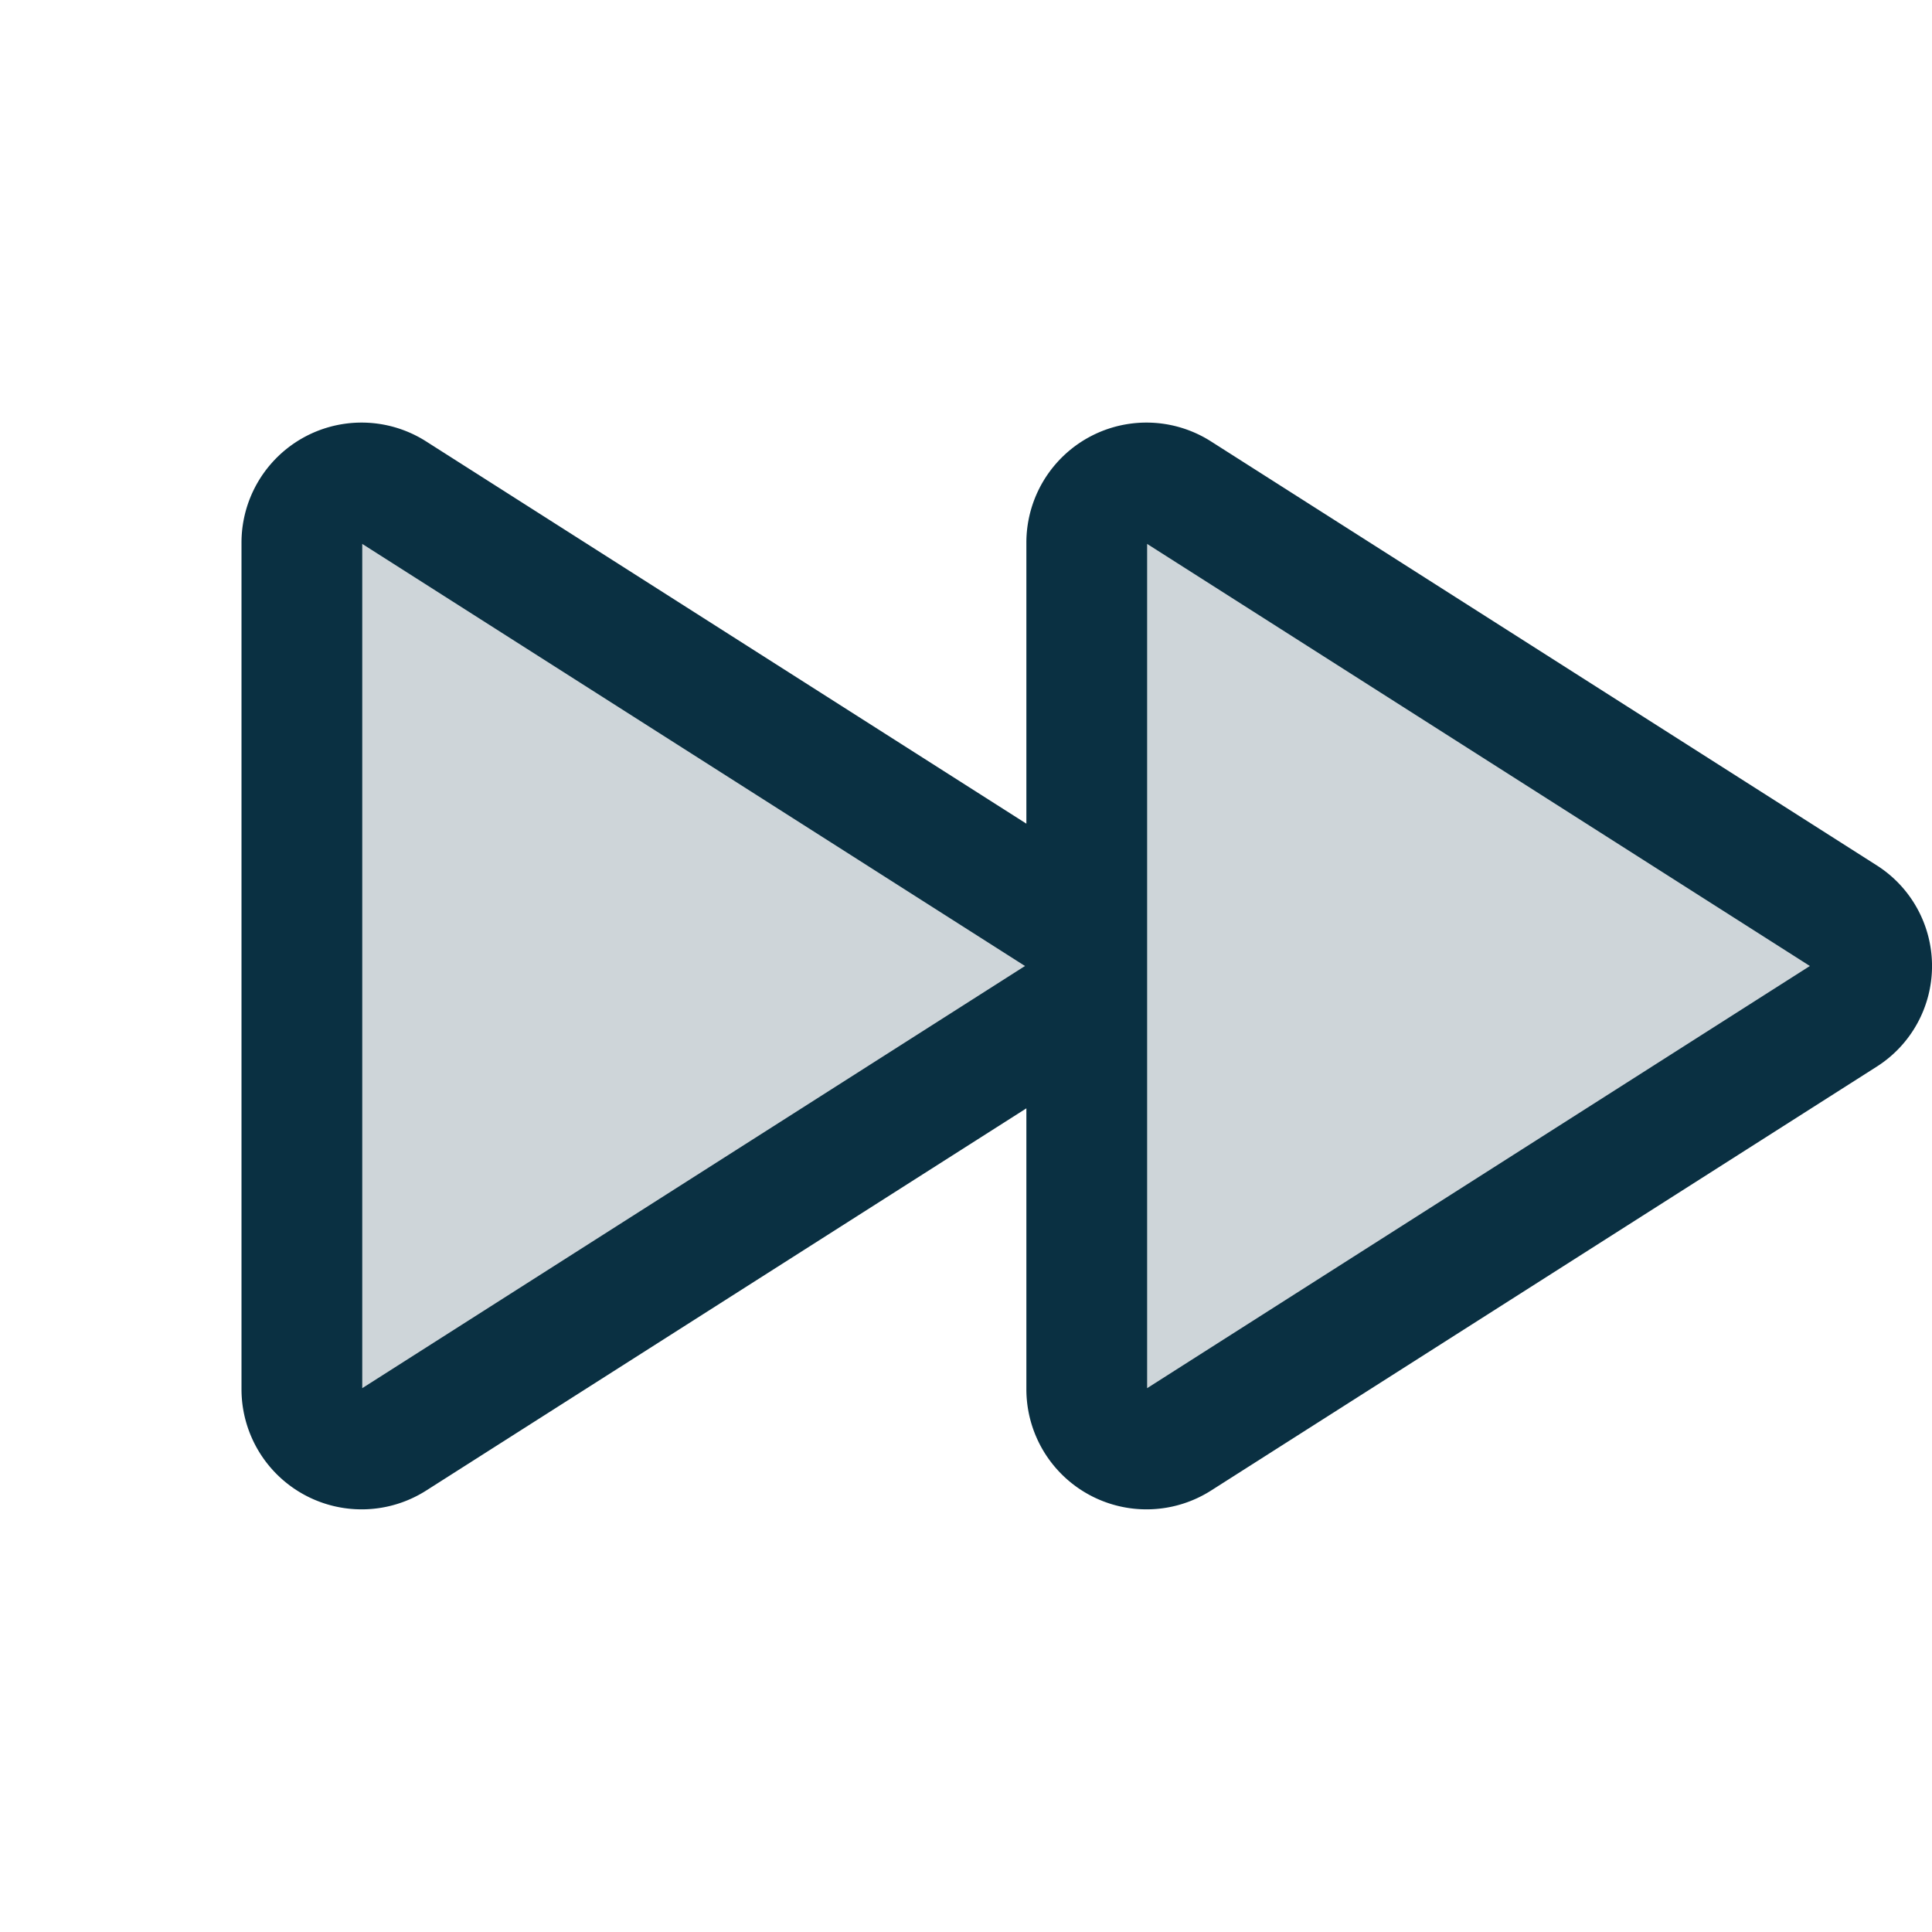 <svg xmlns="http://www.w3.org/2000/svg" viewBox="0 0 256 256" fill="#0A3042"><path d="M144,128a7.76,7.76,0,0,1-3.63,6.59L52.18,190.74A7.91,7.91,0,0,1,40,184.15V71.85a7.91,7.91,0,0,1,12.18-6.59l88.19,56.15A7.76,7.76,0,0,1,144,128Zm100.37-6.59L156.18,65.26A7.91,7.91,0,0,0,144,71.85v112.3a7.91,7.91,0,0,0,12.18,6.59l88.19-56.15A7.8,7.8,0,0,0,244.37,121.41Z" opacity="0.2"/><path d="M248.67,114.66,160.48,58.5A15.91,15.91,0,0,0,136,71.84v37.3L56.48,58.5A15.91,15.91,0,0,0,32,71.84V184.16A15.92,15.92,0,0,0,56.48,197.5L136,146.86v37.3a15.92,15.92,0,0,0,24.48,13.34l88.19-56.16a15.8,15.8,0,0,0,0-26.68ZM48,183.94V72.07L135.82,128Zm104,0V72.07L239.82,128Z"/></svg>